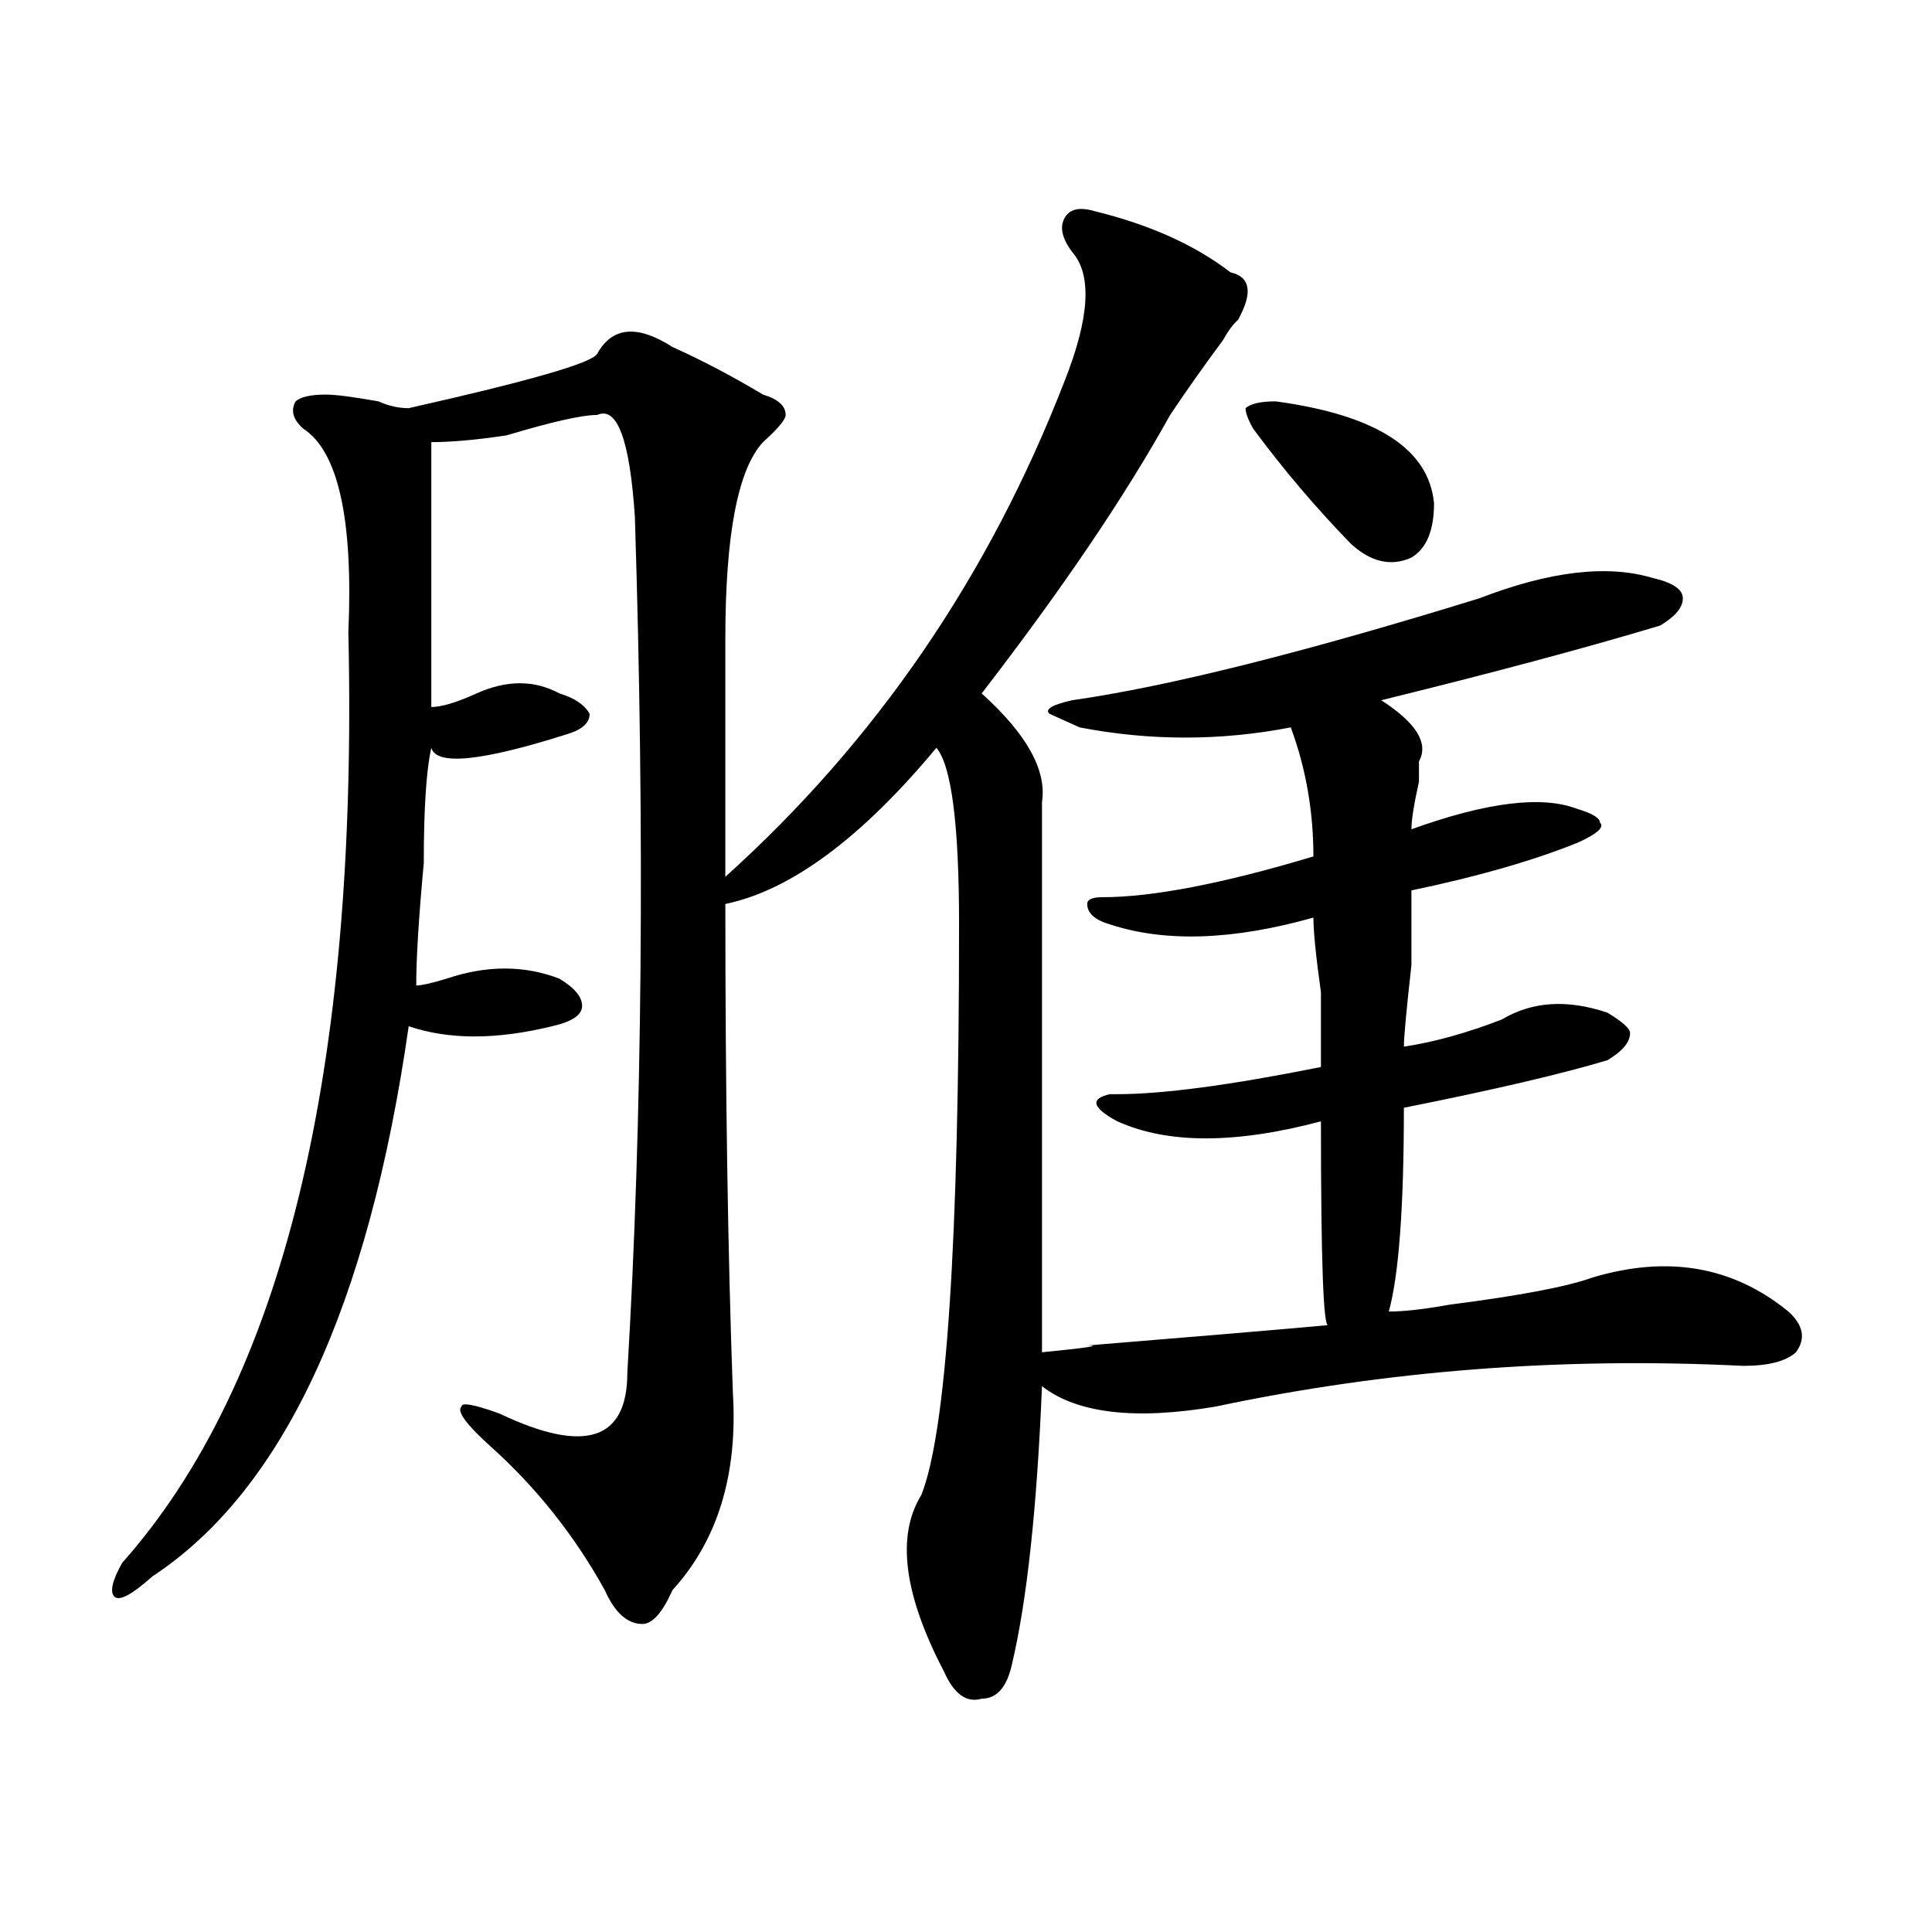 <?xml version="1.0" encoding="utf-8"?>
<!-- Generator: Adobe Illustrator 16.0.0, SVG Export Plug-In . SVG Version: 6.00 Build 0)  -->
<!DOCTYPE svg PUBLIC "-//W3C//DTD SVG 1.1//EN" "http://www.w3.org/Graphics/SVG/1.1/DTD/svg11.dtd">
<svg version="1.1" id="图层_1" xmlns="http://www.w3.org/2000/svg" xmlns:xlink="http://www.w3.org/1999/xlink" x="0px" y="0px"
	 width="1000px" height="1000px" viewBox="0 0 1000 1000" enable-background="new 0 0 1000 1000" xml:space="preserve">
<path d="M566.645,109.313c28.597,7.031,52.011,17.578,70.242,31.641c10.365,2.362,11.707,10.547,3.902,24.609
	c-2.622,2.362-5.244,5.878-7.805,10.547c-10.427,14.063-19.512,26.972-27.316,38.672c-23.414,42.188-55.975,90.253-97.559,144.141
	c23.414,21.094,33.779,39.88,31.219,56.25c0,89.099,0,184.021,0,284.766c23.414-2.308,31.219-3.516,23.414-3.516
	c57.193-4.669,98.839-8.185,124.875-10.547c-2.622,2.362-3.902-32.794-3.902-105.469c-44.268,11.755-79.389,11.755-105.363,0
	c-13.049-7.031-14.329-11.7-3.902-14.063h3.902c23.414,0,58.535-4.669,105.363-14.063c0-7.031,0-19.886,0-38.672
	c-2.622-18.731-3.902-31.641-3.902-38.672c-41.646,11.755-76.767,12.909-105.363,3.516c-7.805-2.308-11.707-5.823-11.707-10.547
	c0-2.308,2.561-3.516,7.805-3.516c25.975,0,62.438-7.031,109.266-21.094c0-23.401-3.902-45.703-11.707-66.797
	c-36.463,7.031-72.864,7.031-109.266,0l-15.609-7.031c-2.622-2.308,1.28-4.669,11.707-7.031
	c49.389-7.031,119.631-24.609,210.727-52.734c36.401-14.063,66.34-17.578,89.754-10.547c10.365,2.362,15.609,5.878,15.609,10.547
	c0,4.724-3.902,9.394-11.707,14.063c-39.023,11.755-87.193,24.609-144.387,38.672c18.17,11.755,24.694,22.302,19.512,31.641
	c0,2.362,0,5.878,0,10.547c-2.622,11.755-3.902,19.94-3.902,24.609c39.023-14.063,67.62-17.578,85.852-10.547
	c7.805,2.362,11.707,4.724,11.707,7.031c2.561,2.362-1.342,5.878-11.707,10.547c-23.414,9.394-52.072,17.578-85.852,24.609
	c0,4.724,0,17.578,0,38.672c-2.622,23.456-3.902,37.519-3.902,42.188c15.609-2.308,32.499-7.031,50.73-14.063
	c15.609-9.339,33.779-10.547,54.633-3.516c7.805,4.724,11.707,8.239,11.707,10.547c0,4.724-3.902,9.394-11.707,14.063
	c-23.414,7.031-58.535,15.271-105.363,24.609c0,51.581-2.622,86.737-7.805,105.469c7.805,0,18.17-1.153,31.219-3.516
	c36.401-4.669,61.096-9.339,74.145-14.063c39.023-11.7,72.803-5.823,101.461,17.578c7.805,7.031,9.085,14.063,3.902,21.094
	c-5.244,4.724-14.329,7.031-27.316,7.031c-93.656-4.669-184.752,2.362-273.164,21.094c-41.646,7.031-71.584,3.516-89.754-10.547
	c-2.622,63.281-7.805,111.291-15.609,144.141c-2.622,11.7-7.805,17.578-15.609,17.578c-7.805,2.307-14.329-2.362-19.512-14.063
	c-20.854-39.881-24.756-70.313-11.707-91.406c12.987-32.794,19.512-131.231,19.512-295.313c0-51.526-3.902-82.013-11.707-91.406
	c-39.023,46.911-75.486,73.828-109.266,80.859c0,96.13,1.28,180.505,3.902,253.125c2.561,42.188-7.805,76.19-31.219,101.953
	c-5.244,11.7-10.427,17.578-15.609,17.578c-7.805,0-14.329-5.878-19.512-17.578c-15.609-28.125-35.121-52.734-58.535-73.828
	c-13.049-11.7-18.231-18.731-15.609-21.094c0-2.308,6.463-1.153,19.512,3.516c44.206,21.094,66.34,14.063,66.34-21.094
	c7.805-131.231,9.085-278.888,3.902-442.969c-2.622-39.825-9.146-57.403-19.512-52.734c-7.805,0-23.414,3.516-46.828,10.547
	c-15.609,2.362-28.658,3.516-39.023,3.516c0,25.817,0,71.521,0,137.109c5.183,0,12.987-2.308,23.414-7.031
	c15.609-7.031,29.877-7.031,42.926,0c7.805,2.362,12.987,5.878,15.609,10.547c0,4.724-3.902,8.239-11.707,10.547
	c-44.268,14.063-67.682,16.425-70.242,7.031c-2.622,11.755-3.902,31.641-3.902,59.766c-2.622,28.125-3.902,49.219-3.902,63.281
	c2.561,0,7.805-1.153,15.609-3.516c20.792-7.031,40.304-7.031,58.535,0c7.805,4.724,11.707,9.394,11.707,14.063
	c0,4.724-5.244,8.239-15.609,10.547c-28.658,7.031-53.353,7.031-74.145,0c-20.854,145.349-65.06,240.271-132.68,284.766
	C68.425,825.291,61.9,828.807,59.34,826.5c-2.622-2.362-1.342-8.24,3.902-17.578c83.229-93.714,122.253-254.278,117.07-481.641
	c2.561-58.558-5.244-93.714-23.414-105.469c-5.244-4.669-6.524-9.339-3.902-14.063c2.561-2.308,7.805-3.516,15.609-3.516
	c5.183,0,14.268,1.208,27.316,3.516c5.183,2.362,10.365,3.516,15.609,3.516c62.438-14.063,94.937-23.401,97.559-28.125
	c7.805-14.063,20.792-15.216,39.023-3.516c15.609,7.031,31.219,15.271,46.828,24.609c7.805,2.362,11.707,5.878,11.707,10.547
	c0,2.362-3.902,7.031-11.707,14.063c-13.049,14.063-19.512,48.065-19.512,101.953c0,39.88,0,80.859,0,123.047
	c78.047-70.313,136.582-155.841,175.605-256.641c12.987-32.794,14.268-55.042,3.902-66.797c-5.244-7.031-6.524-12.854-3.902-17.578
	C553.596,108.159,558.84,107.005,566.645,109.313z M660.301,207.75c52.011,7.031,79.327,24.609,81.949,52.734
	c0,14.063-3.902,23.456-11.707,28.125c-10.427,4.724-20.854,2.362-31.219-7.031c-18.231-18.731-35.121-38.672-50.73-59.766
	c-2.622-4.669-3.902-8.185-3.902-10.547C647.252,208.958,652.496,207.75,660.301,207.75z"/>
</svg>
